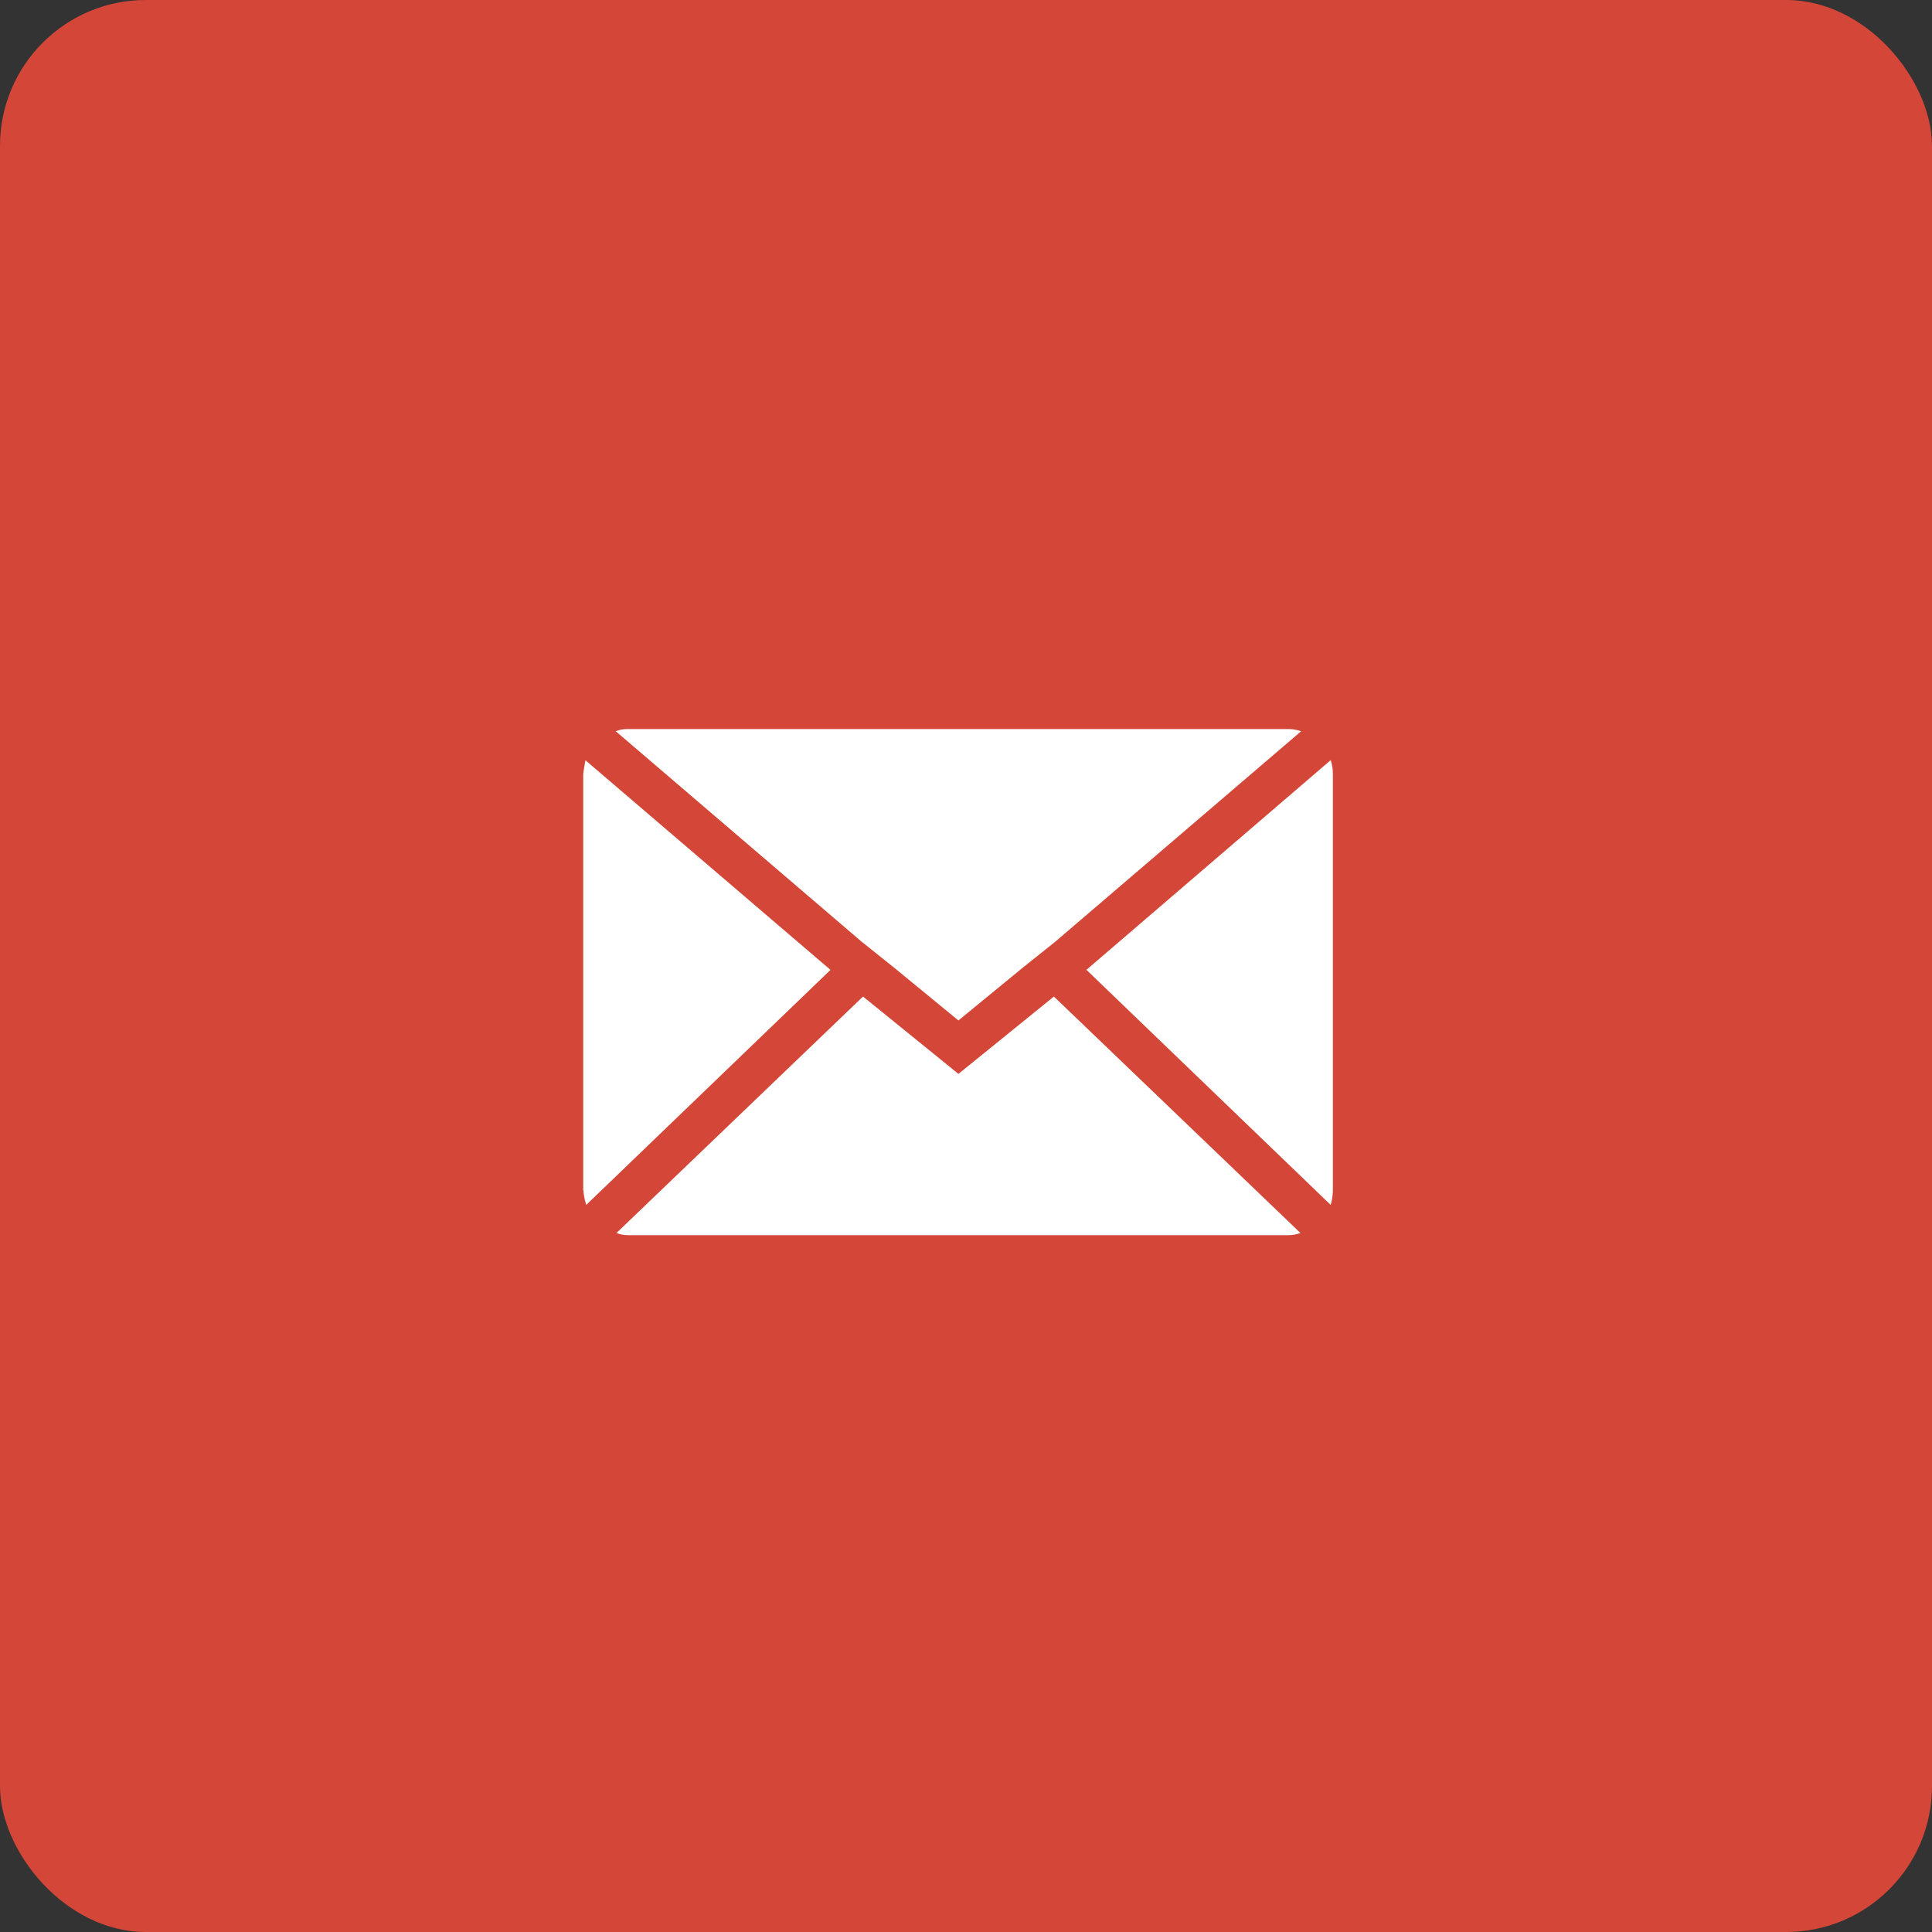 <svg xmlns="http://www.w3.org/2000/svg" width="53" height="53" viewBox="0 0 53 53">
  <rect x="0" y="0" width="53" height="53" fill="#333333" stroke="none"/>
  <g id="envelope" transform="translate(-656 -3217)">
    <rect id="envelope-2" data-name="envelope" width="53" height="53" rx="4" transform="translate(656 3217)" fill="#d44637"/>
    <path id="Icon_zocial-email" data-name="Icon zocial-email" d="M.072,16.722V5.3q0-.02.06-.377l6.724,5.752-6.7,6.446a1.681,1.681,0,0,1-.079-.4ZM.965,4.128a.855.855,0,0,1,.337-.06H19.41a1.123,1.123,0,0,1,.357.06L13.023,9.9l-.893.714-1.765,1.448L8.6,10.613,7.708,9.9Zm.02,13.764,6.763-6.486,2.618,2.122,2.618-2.122,6.763,6.486a.952.952,0,0,1-.337.06H1.3a.9.9,0,0,1-.317-.06Zm12.892-7.219,6.7-5.752a1.184,1.184,0,0,1,.06.377V16.722a1.52,1.52,0,0,1-.06.4Z" transform="translate(671.927 3232.932)" fill="#fff"/>
  </g>
</svg>
